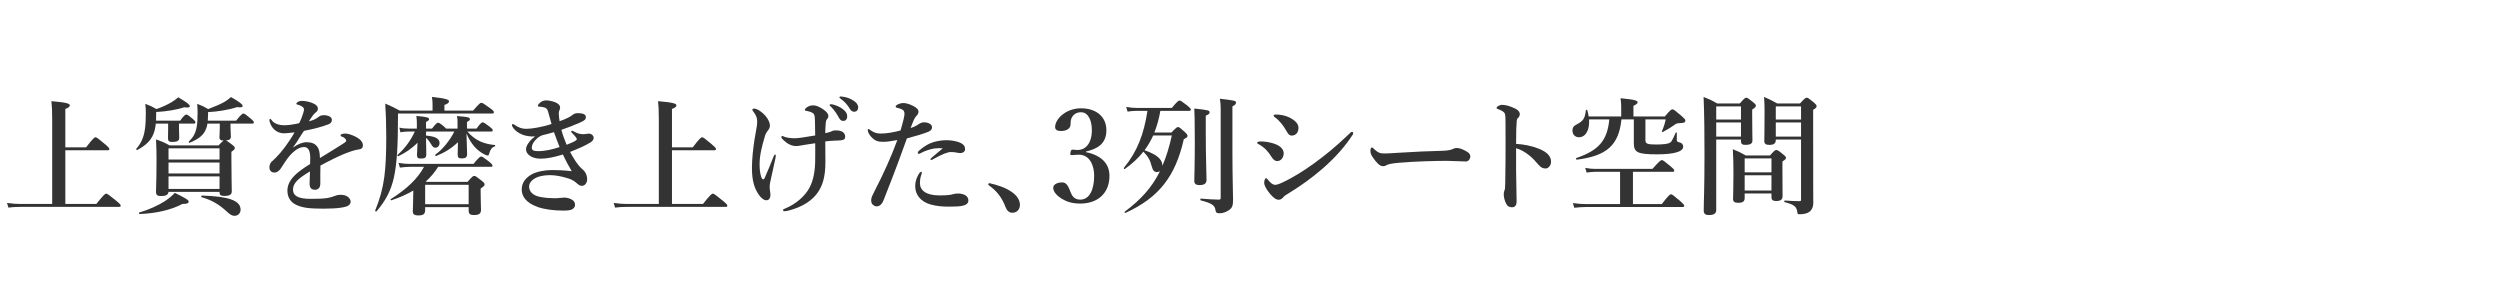 <?xml version="1.0" encoding="UTF-8"?><svg id="b" xmlns="http://www.w3.org/2000/svg" width="980" height="110" viewBox="0 0 980 110"><defs><style>.d{fill:none;}.d,.e{stroke-width:0px;}.e{fill:#333;}</style></defs><g id="c"><path class="e" d="m25.61,79.95h12.15c2.9-3.65,3.5-4.05,3.85-4.05.45,0,1,.4,3.95,2.8,1.35,1.1,1.75,1.55,1.75,1.9s-.15.5-.65.5H8.11c-1.45,0-3.1.05-4.8.3l-.55-1.85c2.1.3,3.7.4,5.3.4h12.4v-33.25c0-3-.1-5.4-.3-7.05,6.6.55,7.2,1.1,7.2,1.65s-.6,1-1.75,1.4v15.05h8.15c2.7-3.55,3.3-3.95,3.65-3.95.45,0,1,.4,3.8,2.75,1.25,1.05,1.65,1.5,1.65,1.85s-.15.5-.65.5h-16.6v21.05Z"/><path class="e" d="m61.06,48.45c-.15,1.6-.45,2.95-.95,4.15-1.1,2.65-3.05,4.45-6.3,6.2-.2.1-.55-.25-.4-.45,1.85-2.15,2.85-4.25,3.35-7.4.3-1.8.4-3.95.4-6.6,0-1.4-.05-2.05-.2-3.65,2.25.85,2.6,1.05,4.35,2.05,2.1-.7,4.2-1.65,5.95-2.7,1-.6,1.9-1.25,2.6-1.9,3.3,1.9,4.55,2.85,4.55,3.45,0,.4-.35.75-2.25.45-2.55.95-7.3,1.7-10.95,1.85v1.1c0,.8,0,1.6-.05,2.3h9.45c1.45-2,2.05-2.4,2.4-2.4.45,0,1,.4,2.55,1.7.65.55,1.05,1,1.05,1.35s-.15.5-.65.5h-5.8v1.85c0,1.4.1,3.15.1,3.7,0,1.2-.8,1.65-2.75,1.65-1.2,0-1.65-.35-1.65-1.4,0-.4.05-1.6.05-4v-1.8h-4.85Zm10.45,31.5c-4.4,2.35-10.35,3.7-16.8,3.95-.25,0-.35-.55-.1-.6,3.75-1.1,7.4-2.75,10.1-4.5,1.6-1.05,2.85-2.15,3.8-3.2,3.95,1.9,5.45,2.8,5.45,3.4s-.45.95-2.45.95Zm9.8-31.5c-.15,1.05-.45,2-.85,2.8-1.05,2.05-2.95,3.4-6.1,4.7-.25.1-.55-.3-.35-.45,1.7-1.65,2.6-3.15,3.05-5.55.3-1.5.4-3.3.4-5.75,0-1.1-.05-1.9-.15-3.5,2.2.85,2.55,1.05,4.3,2.05,3-1.15,4.9-1.95,6.45-2.85.9-.55,1.7-1.15,2.5-1.85,3.25,1.85,4.55,2.85,4.55,3.45,0,.5-.35.7-2.25.5-3.1,1.05-7.8,1.8-11.3,1.95v1.2c0,.75-.05,1.5-.1,2.15h11.1c1.9-2.4,2.5-2.8,2.85-2.8.45,0,1,.4,2.9,2,.8.65,1.2,1.1,1.2,1.45s-.15.5-.65.5h-8.5v1.35c0,1.35.15,3.1.15,3.65,0,1.05-.5,1.5-1.9,1.6.45.2,1.05.65,2.3,1.6.85.65,1.15,1,1.15,1.4s-.3.7-1.35,1.45v2.55c0,6.75.15,11.4.15,12.95,0,1.25-.8,1.8-2.95,1.8-1.25,0-1.85-.3-1.85-1.35v-.25h-20c-.1,1.15-1.05,1.65-2.9,1.65-1.55,0-2-.45-2-1.7,0-2.05.2-4.15.2-12.45,0-2.65-.05-5.35-.2-8.05,2.55.9,2.95,1.05,5.35,2.35h19.15c1.1-1.15,1.65-1.7,2-1.9-1.15,0-1.65-.35-1.65-1.4,0-.35.15-1.45.15-3.7v-1.55h-4.85Zm4.75,9.7h-20v4.4h20v-4.4Zm-20,9.85h20v-4.3h-20v4.3Zm0,6.05h20v-4.9h-20v4.9Zm25.85,10.55c-.95,0-1.7-.45-3.1-1.75-2.8-2.65-5.95-4.5-9.8-5.55-.25-.05-.1-.65.15-.65,10.7.35,15.15,2,15.15,5.55,0,1.4-1.05,2.4-2.4,2.4Z"/><path class="e" d="m135.41,52.35c.9,0,2.55.5,4,1.25,2.35,1.2,2.85,2.45,2.85,3.4,0,1-.65,1.5-1.75,1.6-.6.05-1.4.25-2.8.7-2.3.8-4.2,1.55-7.4,3.15-1.65.85-3.5,1.75-4.7,2.45-.05,1.25-.05,2.75-.05,3.8,0,2.75.1,3.6-.15,4.4-.3.85-1.1,1.3-1.85,1.3-1.45,0-2.2-.7-2.2-2.4,0-.9.1-2.1.15-4.8-1.2.7-2,1.25-2.6,1.65-2.7,1.85-4.05,3.4-4.05,5.55,0,2.35,2.1,3.55,6.8,3.55,2.9,0,5-.05,6.8-.35,1.2-.2,1.9-.45,2.95-.85.6-.25,1.55-.4,2.05-.4,1.05,0,2.25.25,2.95.85.55.45,1.05,1.1,1.05,1.85,0,.6-.4,1.2-.85,1.5-1,.7-4.05,1.25-9.75,1.25s-8.3-.35-10.75-1.5c-2.05-.95-3.45-2.8-3.45-5.6,0-2.2,1.1-4.4,3.45-6.5,1.05-.95,2.9-2.35,5.45-3.9.05-.9.05-1.65.05-2.35,0-2.65-.65-4.3-2.45-4.3s-3.65,1.2-5.65,3.45c-1.35,1.55-2.35,3.35-3.55,5.1-.6.85-1.55,1.45-2.25,1.45-.6,0-1.2-.15-1.55-.55-.3-.3-.55-.65-.55-1.6,0-.6.3-1.6.8-2.05s1.2-1.1,1.75-1.65c2.1-2.1,4.85-5.6,7.3-9.9-.95.1-2.4.25-3.6.35-2.3.2-4.9-.95-6-4.05-.2-.5-.25-.85-.25-1.15,0-.25.1-.45.3-.45.15,0,.4.2.55.45.85,1.35,2.8,2.05,5,2.05,1.3,0,3.1-.2,5.8-.8.55-.95,1.4-3.15,1.65-4.1.15-.6.25-.95.25-1.35,0-.35-.2-.6-.45-.85-.3-.3-.65-.45-1.2-.7-.35-.15-.8-.3-1.05-.35-.25-.05-.3-.1-.3-.25,0-.25.2-.4.35-.55.45-.45,1.25-.6,1.85-.6,1.7,0,3.65.5,5.05,1.3.9.5,1.2,1.15,1.2,1.85,0,.5-.35,1-.7,1.25-.6.45-1.05.95-1.35,1.4-.3.4-1.1,1.55-1.5,2.2,1.8-.4,2.85-.95,4-1.85.65-.5,1.45-.55,1.8-.55,1.9,0,3.25.75,3.25,1.85,0,.75-.5,1.45-1.4,1.75-2.5.9-4.95,1.65-9.55,2.55-.5.75-1.05,1.5-1.75,2.65-.6,1-1.3,2.15-2.6,3.9,2.25-1.5,3.8-2.1,5.45-2.1,1.85,0,3.35.55,4.25,1.95.5.8.85,1.85.9,4.25,4-2.45,6.15-3.75,8.5-5.25,1-.65,1.8-1.1,1.8-1.5,0-.35-.2-.7-.55-1-.45-.4-.85-.6-1.45-.75-.15-.05-.2-.15-.2-.4,0-.45.9-.7,1.9-.7Z"/><path class="e" d="m185.46,43.35c2.4-2.75,2.8-3.05,3.2-3.05.5,0,.95.3,3.45,2.1,1.2.9,1.5,1.2,1.5,1.6,0,.35-.2.5-.75.5h-36.85v1.1c0,11.25-.4,18.5-1.6,24-1.25,5.45-3.35,9.15-6.8,13.25-.15.2-.65-.05-.55-.3,1.85-4.6,2.95-8.45,3.6-13.25.55-4.2.75-9.15.75-15.9,0-4.95-.15-8.95-.4-12.8,2.75,1.2,3.15,1.4,5.7,2.75h12.85v-2.35c0-.95-.05-1.95-.25-3,6.1.6,6.7,1.2,6.7,1.75s-.65,1-1.8,1.4v2.2h11.25Zm-13.7,22.05c-1.35,2.1-2.95,4.1-4.85,5.75l.3.15h16.05c1.8-2.05,2.2-2.35,2.6-2.35.5,0,.95.3,2.9,1.85.9.7,1.2,1.05,1.2,1.45,0,.5-.25.8-1.55,1.65v1.35c0,3.6.15,6.1.15,6.9,0,1.6-.75,2.15-2.8,2.15-1.5,0-2.05-.45-2.05-1.8v-1.3h-17.05v1.1c0,1.6-.7,2.15-2.7,2.15-1.7,0-2.15-.65-2.15-1.5,0-.95.15-2.45.15-5.2,0-1,0-2,.05-3.05-2.55,1.5-5.4,2.75-8.55,3.8-.25.1-.5-.3-.3-.45,6.2-3.85,10.65-8.1,13.05-12.65h-5.5c-1.2,0-2.35.1-3.95.3l-.55-1.85c1.75.3,3.05.4,4.35.4h25.05c2.05-2.5,2.65-2.9,3-2.9.45,0,1,.4,3.1,2,.95.8,1.35,1.2,1.35,1.55s-.15.5-.65.5h-20.65Zm11.45-13.85c1.4,1.65,3.05,2.95,4.95,3.85,1.65.75,3.6,1.25,5.8,1.45.2,0,.25.5,0,.55-1.05.3-1.7,1.05-2.2,2.8-.1.55-.3.75-.55.75-.3,0-.65-.1-1.35-.45-1.2-.6-2.7-1.65-3.95-3.1-1.15-1.35-2.3-3.15-3.05-5.1.1,3.3.25,7.1.25,8.1,0,1.2-.6,1.7-2.05,1.7-1.3,0-1.65-.3-1.65-1.65,0-.45.05-2.3.1-4.7-2.6,2.5-5.4,4.15-8.55,5.4-.25.1-.5-.4-.3-.55,2.75-1.9,5.7-5.55,7.45-9.05h-11.1v1.6c3.65.3,5.3,1.2,5.3,2.9,0,1.05-.7,1.85-1.6,1.85-.75,0-1.05-.25-1.85-1.6-.65-1.05-1.25-1.8-1.85-2.25.05,3.05.1,5.3.1,6.45,0,1.25-.5,1.65-2.15,1.65-1.15,0-1.5-.35-1.5-1.45,0-.45.15-2.15.2-4.75-2.2,2.25-5,4.15-7.5,5.25-.25.1-.55-.3-.35-.45,2.85-2.5,5.25-5.75,6.8-9.2h-2.45c-1.15,0-2.3.15-3.2.3l-.4-1.85c1.05.3,2,.4,3.6.4h3.25v-2.4c0-.9-.05-1.35-.2-2.55,4.3.35,5,.7,5,1.25,0,.4-.3.65-1.2,1.1v2.6h2.35c1.65-2.15,2-2.3,2.45-2.3.25,0,.75.25,2.25,1.5.4.35.65.6.8.8h4.5v-2.4c0-1.25,0-1.4-.25-2.5,4.35.3,5.1.5,5.1,1.25,0,.35-.2.55-1.15,1.05v2.6h3.75c1.45-2.05,2.05-2.45,2.4-2.45.45,0,1,.4,2.8,1.75.75.6,1.15,1,1.15,1.35s-.15.5-.65.5h-9.3Zm.5,20.9h-17.05v7.6h17.05v-7.6Z"/><path class="e" d="m204.71,52.75c-1.8-.75-3.1-1.75-3.85-3.15-.1-.2-.2-.35-.2-.55s.1-.4.35-.4.4.05.65.25c1.85,1.3,3.15,1.6,4.75,1.6,1.95,0,6.25-.7,9.8-1.9-.3-1.05-.9-3.25-1.4-4.95-.3-1.05-.8-1.35-1.5-1.55-.4-.1-.85-.2-1.45-.25-.25,0-.5-.05-.65-.05s-.35-.1-.35-.35c0-.3.15-.45.3-.65.7-.9,1.8-1.45,2.9-1.45,1,0,2.3.25,3.5.7,1.3.5,2,1.25,2,2.1,0,.4-.1.8-.3,1.2-.25.5-.2.95-.2,1.5,0,.5.15,1.6.3,2.65,1.25-.4,2.05-.75,3.4-1.4.3-.15.5-.25,1.05-.6.25-.15.45-.3.75-.55.4-.35,1.15-.6,1.95-.6,1.9,0,3.15.45,3.15,1.5,0,.95-.4,1.35-2.3,2.2-2.25,1-4.95,2.05-7.3,2.85.5,1.9,1.15,3.7,2.05,5.85,1.8-.7,3.05-1.25,3.65-1.7.3-.2.35-.3.35-.55s-.55-1.1-1.85-2.35c-.25-.25-.35-.4-.35-.6,0-.15.15-.3.35-.3s.4.15,1,.45c1.35.75,2.45.9,3.35.9.3,0,.95-.05,1.25-.1.4-.1.7-.15,1.35-.1.7.1,1.45.75,1.5,1.55.05.55-.25,1.25-1.2,1.85-2.1,1.3-4.55,2.35-8.05,3.75,1.3,2.4,3,5.25,4.7,6.65,1.3,1.05,2,2.45,2,4.15,0,1.3-.85,2.5-2.1,2.5-.8,0-1.35-.5-2.05-1.1-.85-.75-1.8-1.3-2.9-1.7-2.1-.7-4.95-1.4-7.45-1.4-2.75,0-4.7.55-5.8,1.15-1.2.65-2.45,1.8-2.45,3.35,0,1.75,1.25,3.45,4.35,4.05,2.15.4,4.2.5,5.75.5s2.65-.25,3.55-.25c1.1,0,1.9.2,2.85.65,1.1.55,1.5,1.2,1.5,2.25,0,.55-.25,1.1-.95,1.6-.7.5-2.15.6-3.7.6-3.7,0-7.4-.5-9.95-1.4-4.6-1.65-6.3-4.15-6.3-6.9,0-2.55,1.45-4.55,4-5.95,1.95-1.05,5.1-1.65,7.9-1.65,1.95,0,4.6.1,7.7.45-1-1.65-2.35-4.15-3.45-6.55-3.35,1.05-6.25,1.65-8.8,1.65-3.15,0-5.65-1.6-5.65-3.6,0-1.35.65-2.1,1.4-3.15.55-.7,1.4-1.45,2.15-2-1.9.2-3.95-.25-5.05-.7Zm6.1,1.25c-.75.65-1.45,1.45-1.85,2.15-.35.65-.5,1.3-.5,1.8,0,.85.65,1.3,2.35,1.3,2.95,0,5.6-.65,8.55-1.6-.8-2-1.25-3.2-2.2-5.85-2.2.65-3.05.85-4.7,1.25-1,.5-1.45.75-1.65.95Z"/><path class="e" d="m263.41,79.95h12.15c2.9-3.65,3.5-4.05,3.85-4.05.45,0,1,.4,3.95,2.8,1.35,1.1,1.75,1.55,1.75,1.9s-.15.5-.65.5h-38.55c-1.45,0-3.1.05-4.8.3l-.55-1.85c2.1.3,3.7.4,5.3.4h12.4v-33.25c0-3-.1-5.4-.3-7.05,6.6.55,7.2,1.1,7.2,1.65s-.6,1-1.75,1.4v15.05h8.15c2.7-3.55,3.3-3.95,3.65-3.95.45,0,1,.4,3.8,2.75,1.25,1.05,1.65,1.5,1.65,1.85s-.15.5-.65.5h-16.6v21.05Z"/><path class="e" d="m299.76,69.75c1.5-3.35,2.3-5.45,3.5-8.45.2-.5.35-.7.6-.7.2,0,.25.2.25.45,0,.35-.1.85-.45,2.45-.5,2.2-.8,3.7-1.3,5.9-.35,1.55-.65,2.8-.65,3.8,0,.6.05,1.15.15,1.75.1.65.15.95.15,1.45,0,.95-.4,2.1-1.55,2.1-1.05,0-2.15-.85-3.2-2.45-1.5-2.25-2.5-5.15-2.5-10.25,0-3.4.45-7.45,1-11.05.35-2.15.5-2.85.65-3.75.25-1.35.4-2.15.4-3.55s-.6-2.55-1.5-3.7c-.25-.35-.4-.5-.4-.7,0-.3.35-.5.65-.5,1.3,0,3.35,1.5,4.5,2.85,1.1,1.3,1.75,2.75,1.75,3.75s-.4,1.5-.8,2c-.3.4-.85,1.15-1.1,2-1.35,4.55-2.15,7.85-2.15,11.2,0,2,.15,3.95.9,5.6.3.5.8.5,1.1-.2Zm26.25-18.3c.65-.35,1.55-.45,2.85-.25,1.35.2,2.45.95,2.45,2.4,0,.95-.5,1.25-1.65,1.4-.7.1-1.6.1-2.85.15-1.3.05-2.25.15-3.3.3.05,2.85.05,6,.05,8.05,0,5.9-1.15,9.25-2.95,11.9-2.2,3.2-6,5.7-11.3,7.1-.75.2-1.45.3-1.75.3-.4,0-.6-.1-.6-.45s.45-.45.9-.65c4.35-1.8,7.8-5,9.45-8.1,1.6-3,2.3-6.85,2.25-11.65,0-1.75.05-4.5,0-5.8-1.6.25-3.35.5-3.95.6-1.6.25-2.55.5-3.5.5-1.65,0-3.25-.7-4.85-2.2-.7-.65-.95-.95-.95-1.35,0-.25.15-.4.35-.4.25,0,.45.15.65.25.9.4,2.5.65,4.25.65,1.35,0,4.15-.45,8-1.1,0-1.65-.05-3.75-.1-5.9-.05-1.15-.05-1.85-.45-2.5-.2-.35-.8-.65-1.35-.85-.55-.2-1.15-.3-1.65-.4-.3-.05-.5-.1-.5-.4,0-.2.15-.5.75-.95.7-.5,1.45-.8,2.5-.8.95,0,2,.35,3.3,1.15,1.4.85,2.65,1.9,2.65,3,0,.5-.1.8-.5,1.25-.3.35-.45.75-.5,1.35-.15,1.7-.2,2.95-.2,4.15,1.1-.25,1.85-.4,2.5-.75Zm4.35-8.7c1.35,1.05,1.75,1.85,1.75,2.9,0,.8-.4,1.75-1.5,1.75-.55,0-1.15-.15-1.7-1.15-1.05-1.9-1.85-3.05-3.15-4.4-.2-.2-.55-.45-.55-.65s.1-.25.25-.3c.2-.05.65-.05.8,0,1.6.4,3,1,4.1,1.85Zm4.3-3.25c1,.65,1.75,1.55,1.75,2.55s-.55,1.75-1.55,1.75c-.6,0-1.15-.2-1.7-1.1-1.05-1.75-2.1-2.85-3.5-3.9-.2-.15-.6-.4-.6-.6,0-.15.05-.25.15-.3.2-.1.4-.1.8-.05,1.8.2,3.05.65,4.65,1.65Z"/><path class="e" d="m362.01,47.95c.7,0,1.35,0,2.25.45.6.3,1.1.75,1.1,1.5s-.5,1.4-1.55,1.8c-2.1.85-5.7,1.85-8.3,2.55-.8,2.1-2.4,6.6-3.5,9.6-1.2,3.25-2.95,7.75-5.6,14.5-.75,1.9-1.65,2.55-2.9,2.55-.45,0-1.05-.35-1.45-.75-.4-.4-.55-.85-.55-1.8,0-.9.5-1.85,1.35-3.5,3.55-6.9,6.45-13.3,8.9-19.95-2.7.5-4.2.7-5.45.7-2.2,0-3.3-.35-4.8-1.95-.9-.95-1.35-2.1-1.35-2.6,0-.3.1-.45.25-.45.3,0,.5.2.85.45,1.25.85,2.1,1.3,4.1,1.3,2.45,0,5.1-.55,7.65-1.2,1.1-3.7,1.55-5.75,1.55-6.55,0-.85-.35-1.45-1.05-1.75-.6-.25-1.05-.4-1.85-.6-.35-.1-.55-.2-.55-.4,0-.3.15-.55.7-.85s1.4-.6,2.35-.6c1.35,0,3.7.8,5.15,2,.45.4.75.85.75,1.4,0,.5-.35,1.15-.7,1.5-.9.9-1.25,1.85-2.4,4.9,1.25-.4,2.35-.95,3.05-1.45.6-.45,1.55-.8,2-.8Zm-.95,20.85c-.35,1-.45,2.1-.45,3.05,0,2.7,2.35,4.75,7.6,4.75,2.65,0,4.25-.15,5.05-.4.75-.25,1.4-.35,2.6-.35.75,0,1.85.3,2.5.65.7.4,1.25,1.1,1.25,2.1,0,1.3-1.2,1.9-2.7,2.15-1.45.25-3.85.25-5.5.25-1.95,0-4.3-.2-6.65-.85-3.9-1.1-6-3.9-6-7.1,0-2.15.65-3.5,1.4-4.85.25-.45.65-.85.9-.85s.3.15.3.4-.2.7-.3,1.05Zm5.3-10.6c-1.3.2-3.45.7-5.7,1.95-.15.1-.25.15-.45.15-.3,0-.45-.15-.45-.45,0-.2.15-.4.35-.65,1.35-1.2,2.85-2.3,4.6-3.05,1.7-.75,4.3-1.2,6.35-1.2,2.2,0,4.45.55,5.55,1.1,1.15.55,1.7,1.3,1.7,2.45,0,.9-.8,1.5-1.75,1.5-.65,0-1.3-.1-1.95-.25-.55-.1-1.3-.15-1.85-.15-1.25,0-3.45.8-7.05,2.85-.3.2-.45.25-.75.25-.25,0-.2-.2-.2-.35.05-.35,2.45-2.15,4.8-4.2-.9-.1-2.05-.1-3.2.05Z"/><path class="e" d="m387.41,72.25c0-.25.2-.45.45-.45,3.15.7,6.45,1.8,8.75,3.45,2.15,1.5,3.2,3.25,3.2,5.05,0,1.65-1.05,3.1-3,3.1-1.4,0-2.2-1.1-2.65-2.25-1.35-3.7-3.55-6.4-6.4-8.4-.15-.1-.35-.25-.35-.5Z"/><path class="e" d="m425.71,59.65c5.9,1.2,9.2,4.4,9.2,9.3,0,6.65-4.45,10.85-11.45,10.85-3.7,0-5.6-.95-7.35-1.95-1.6-1-3.25-2.6-3.25-4.2,0-1.2,1.3-2.15,3.6-2.15,1.95,0,2.6,2.4,3.2,3.8.55,1.45,1.45,2.95,3.8,2.95,3.5,0,5.45-3.65,5.45-9.45,0-3.6-1.55-8.5-6.55-8.15-.65.05-1.75.15-2.25.15-.45,0-.7-.1-.5-1,.15-.95.4-1.15.95-1.15.45,0,1.3.15,1.9.15,2.75,0,5.55-2.2,5.55-7.8,0-3.8-1.45-7-4.2-7-1.75,0-3,.75-3.75,2.25-.35.85-.4,1.65-.4,2.5,0,1.65-1.6,2.6-3.75,2.6-1.55,0-2.3-.5-2.3-1.6,0-2.85,3.9-7.3,10.2-7.3,5.7,0,9.9,3.15,9.9,8.6s-3.75,7.35-8,8.35v.25Z"/><path class="e" d="m459.21,51.95c1.75-1.85,2.15-2.15,2.55-2.15.5,0,.85.3,2.65,1.9.8.75,1.1,1.15,1.1,1.55s-.15.7-1.45,1.3c-3.3,14.6-9.75,22.9-22.85,28.9-.25.1-.55-.3-.35-.45,6.4-4.75,10.75-9.6,13.85-15.9-.35.2-.7.35-1.15.35-1.05,0-1.65-.55-2.05-2.15-.65-2.6-1.55-4.1-3.3-5.85-2,2.55-4.4,4.75-7.3,6.8-.2.15-.5-.25-.35-.45,5.3-6.45,7.85-13.3,9.25-22.35h-4.4c-1,0-2.05.1-3.4.3l-.55-1.85c1.6.3,2.75.4,3.95.4h13.95c2.05-2.5,2.65-2.9,3-2.9.45,0,1,.4,3.1,2,.95.8,1.35,1.2,1.35,1.55s-.15.5-.65.5h-11.3c-.5,2.9-1.25,5.75-2.35,8.5h6.7Zm-7.15,1.15c-.95,2.05-2.05,4-3.4,5.8,4.8,1.65,7,3.55,7,6v.1c1.5-3.45,2.7-7.35,3.7-11.9h-7.3Zm20.6-1.9c0,11.25.3,17.15.3,19.3,0,1.4-.85,2.05-2.7,2.05-1.55,0-2.1-.5-2.1-1.75,0-1.5.2-6,.2-15,0-7.8-.1-12.2-.2-13.25,5.6.6,6,.7,6,1.55,0,.45-.35.75-1.5,1.25v5.85Zm5.85-8.3c0-1.65-.05-2.4-.3-4.2,5.9.7,6.3.8,6.3,1.55,0,.55-.4.95-1.4,1.45v18.2c0,9.1.25,15.95.25,18.55,0,2.25-.4,3.1-1.65,3.95-1.1.75-2.35,1.2-3.65,1.2-1.1,0-1.45-.25-1.6-1.25-.2-1.95-1.7-2.75-5.75-3.8-.25-.05-.25-.7,0-.7,2.5.2,5.35.4,7.05.4.6,0,.75-.15.75-.7v-34.65Z"/><path class="e" d="m492.81,55.95c0-.35.55-.5,1.4-.5,1.5,0,3.15.2,5.05.8,2.65.85,3.95,2.25,3.95,3.85,0,1.5-.95,3.05-2.6,3.05-.75,0-1.5-.55-2.25-1.75-1.25-2.05-2.7-3.6-4.85-4.8-.5-.2-.7-.4-.7-.65Zm8.45,22.35c-1,0-1.9-.6-3.35-2.25-1.45-1.7-2.35-3.4-2.35-4.4s.45-1.8.7-1.8c.35,0,.45.3.75.6.75.85,1.65,2,2.9,2,.45,0,1.45-.25,3-1,3.3-1.55,7.65-4.1,12.25-7.45,4.7-3.45,7.95-6.05,13.65-11.45.5-.5.8-.85,1.15-.85s.5.2.5.5-.15.55-.35.85c-2.6,3.9-6,8.1-11.6,13-4.2,3.65-8.7,6.9-13.9,10.05-.85.5-1.3.85-1.55,1.2-.45.6-1.1,1-1.8,1Zm-2-33c0-.2.2-.4.85-.4,1.8,0,3.7.35,5.35,1.15,1.55.8,3.55,2.1,3.55,4.05,0,1.65-.9,3.05-2.65,3.05-.9,0-1.3-.45-2.1-1.85-1.3-2.3-2.8-4.1-4.5-5.35-.4-.3-.5-.35-.5-.65Z"/><path class="e" d="m574.56,63.3c-1.55,0-4.95-.25-7.4-.25-3.95,0-12.55.2-18.7.75-2.4.2-4.25.5-4.95.95-.35.25-.75.4-1.35.4-1.3,0-2.45-1.2-4-3.45-.75-1.05-.95-1.7-.95-2.7,0-.8.3-1.2.6-1.2.15,0,.4.2.65.45,1.85,1.8,2.75,1.9,4.2,1.9,1.35,0,2.3-.05,5.25-.25,6.2-.4,12.8-.7,17.7-.8,1.95-.05,3.25-.35,3.9-.7.5-.25,1-.4,1.4-.4.65,0,1.45.15,2.25.5,1.9.8,3.2,1.55,3.2,2.8,0,.95-.65,2-1.8,2Z"/><path class="e" d="m603.36,58.35c3,1.25,4.65,2.8,4.65,5.05,0,1.6-1.15,2.65-2.15,2.65-.9,0-1.8-.3-2.75-1.45-1.2-1.4-2.35-2.65-3.6-3.65-1.6-1.3-3.3-2.3-5.2-2.85v8.7c0,2.1.1,6.7.2,12.1,0,1.9-.85,2.35-1.85,2.35-.7,0-1.6-.25-2.1-1.15-.8-1.35-1.1-3-1.1-3.95,0-.25.1-1.15.25-1.45.15-.3.25-.55.25-.85.05-.65.15-2.05.2-11.2.05-4.75,0-9,0-13.7,0-1.3,0-3.55-.2-4.25-.15-.45-.55-.85-1.05-1.15-.75-.45-1.35-.7-1.75-.8-.35-.1-.5-.25-.5-.45,0-.3.35-.55.65-.75.4-.25.95-.45,1.4-.45,1.15,0,2.65.25,5.05,1.35,1.35.6,2,1.4,2,2.35,0,.6-.3,1.1-.85,1.6-.2.2-.3.5-.35,1-.15,1.4-.25,4.35-.25,9,3,.15,6.25.8,9.05,1.95Z"/><path class="e" d="m652.61,45.65c2.15-2.5,2.55-2.8,2.95-2.8.5,0,.9.3,3.55,2.55,1.25,1.1,1.55,1.45,1.55,1.85,0,.8-.45.95-2.5,1.05-.95.05-1.1.15-2.05.85-1.2.85-2.4,1.6-4.2,2.55-.2.1-.55,0-.45-.25.7-1.5,1.35-3.65,1.5-4.65h-7.95v8.15c0,1.4.75,1.7,4.25,1.7,2.4,0,4.2-.2,5.05-.55.85-.35,1.05-.7,2.55-4.05.1-.25.45-.2.45.05v2.75c0,.6.05.7,1.3,1.05.75.2,1.2.85,1.2,1.55,0,1.05-.9,1.8-2.7,2.3-1.7.5-4.2.75-7.5.75-7.55,0-9.15-.7-9.15-4.3v-9.4h-4.85c-1.05,10.1-5.7,14.3-17.5,15.8-.25.05-.45-.55-.2-.65,8.8-3,12.15-6.85,12.95-15.15h-7.95c.3,4.1-1.3,7-3.95,7-1.5,0-2.55-1.05-2.55-2.6,0-1.15.4-1.8,1.6-2.4,2.6-1.35,3.3-2.35,3.65-5.55.05-.25.5-.3.55-.05.25.85.45,1.65.55,2.45h12.75v-4.05c0-.6-.05-1.6-.25-3.1,6.15.55,6.7,1.1,6.7,1.6,0,.4-.55.9-1.65,1.4v4.15h12.3Zm-17.55,21.7h-9.65c-1.05,0-2.05.1-3.45.3l-.55-1.85c1.5.3,2.65.4,3.8.4h22.55c2.7-3.05,3.3-3.45,3.65-3.45.45,0,1,.4,3.4,2.4,1.1.9,1.5,1.35,1.5,1.7s-.15.5-.65.5h-15.55v12.65h11.3c2.65-3.45,3.25-3.85,3.6-3.85.45,0,.95.4,3.6,2.65,1.2,1.05,1.6,1.5,1.6,1.85s-.15.5-.65.5h-37.9c-1.35,0-2.75.1-4.55.3l-.55-1.85c2.1.3,3.65.4,5.2.4h13.3v-12.65Z"/><path class="e" d="m672.76,54.7v27.65c0,1.35-.95,1.95-2.85,1.95-1.45,0-2.05-.5-2.05-1.8,0-3.7.3-7.35.3-22.15,0-7.45-.05-14.9-.35-22.35,2.6,1.05,2.95,1.2,5.3,2.55h8.9c1.7-1.95,2.1-2.25,2.5-2.25.5,0,.9.3,2.7,1.75.8.65,1.1,1,1.1,1.4,0,.45-.35.8-1.45,1.5v2c0,5.3.1,8.95.1,10.15s-.95,1.7-2.7,1.7c-1.3,0-1.8-.4-1.8-1.45v-.65h-9.7Zm9.7-13h-9.7v5.15h9.7v-5.15Zm0,6.3h-9.7v5.55h9.7v-5.55Zm1.45,27.85v1.75c0,1.4-.75,1.9-2.6,1.9-1.35,0-1.95-.45-1.95-1.55,0-1.65.15-3.4.15-10.05,0-3.1-.05-6.25-.25-9.4,2.4.95,2.75,1.15,5.1,2.45h9.45c1.65-1.85,2.05-2.15,2.45-2.15.5,0,.95.25,2.65,1.65.9.7,1.2,1.05,1.2,1.45s-.4.75-1.4,1.4v2.25c0,5.95.05,10,.05,11.35s-.75,1.9-2.55,1.9c-1.35,0-1.8-.5-1.8-1.5v-1.45h-10.5Zm10.5-13.75h-10.5v5.45h10.5v-5.45Zm0,6.6h-10.5v6h10.5v-6Zm1.7-14v.25c0,1.3-.85,1.85-2.5,1.85-1.4,0-2-.4-2-1.5,0-1.9.1-3.85.1-11.65,0-1.85-.05-3.75-.2-5.65,2.45,1.05,2.8,1.25,5.15,2.55h8.95c1.75-1.95,2.2-2.25,2.6-2.25.5,0,.9.3,2.75,1.8.85.75,1.15,1.1,1.15,1.5,0,.5-.3.85-1.35,1.45v6c0,27.85.05,29.15.05,30.5,0,1.25-.35,2.25-1,3-.85.95-2.3,1.45-4.35,1.45-.65,0-.85-.15-.9-.7-.25-2.3-1.15-3.05-4.95-4.05-.25-.05-.25-.65,0-.65,3,.2,3.75.25,5.8.25.5,0,.6-.1.6-.7v-23.45h-9.9Zm9.9-13h-9.9v5.15h9.9v-5.15Zm0,6.3h-9.9v5.55h9.9v-5.55Z"/><rect class="d" width="980" height="110"/></g></svg>